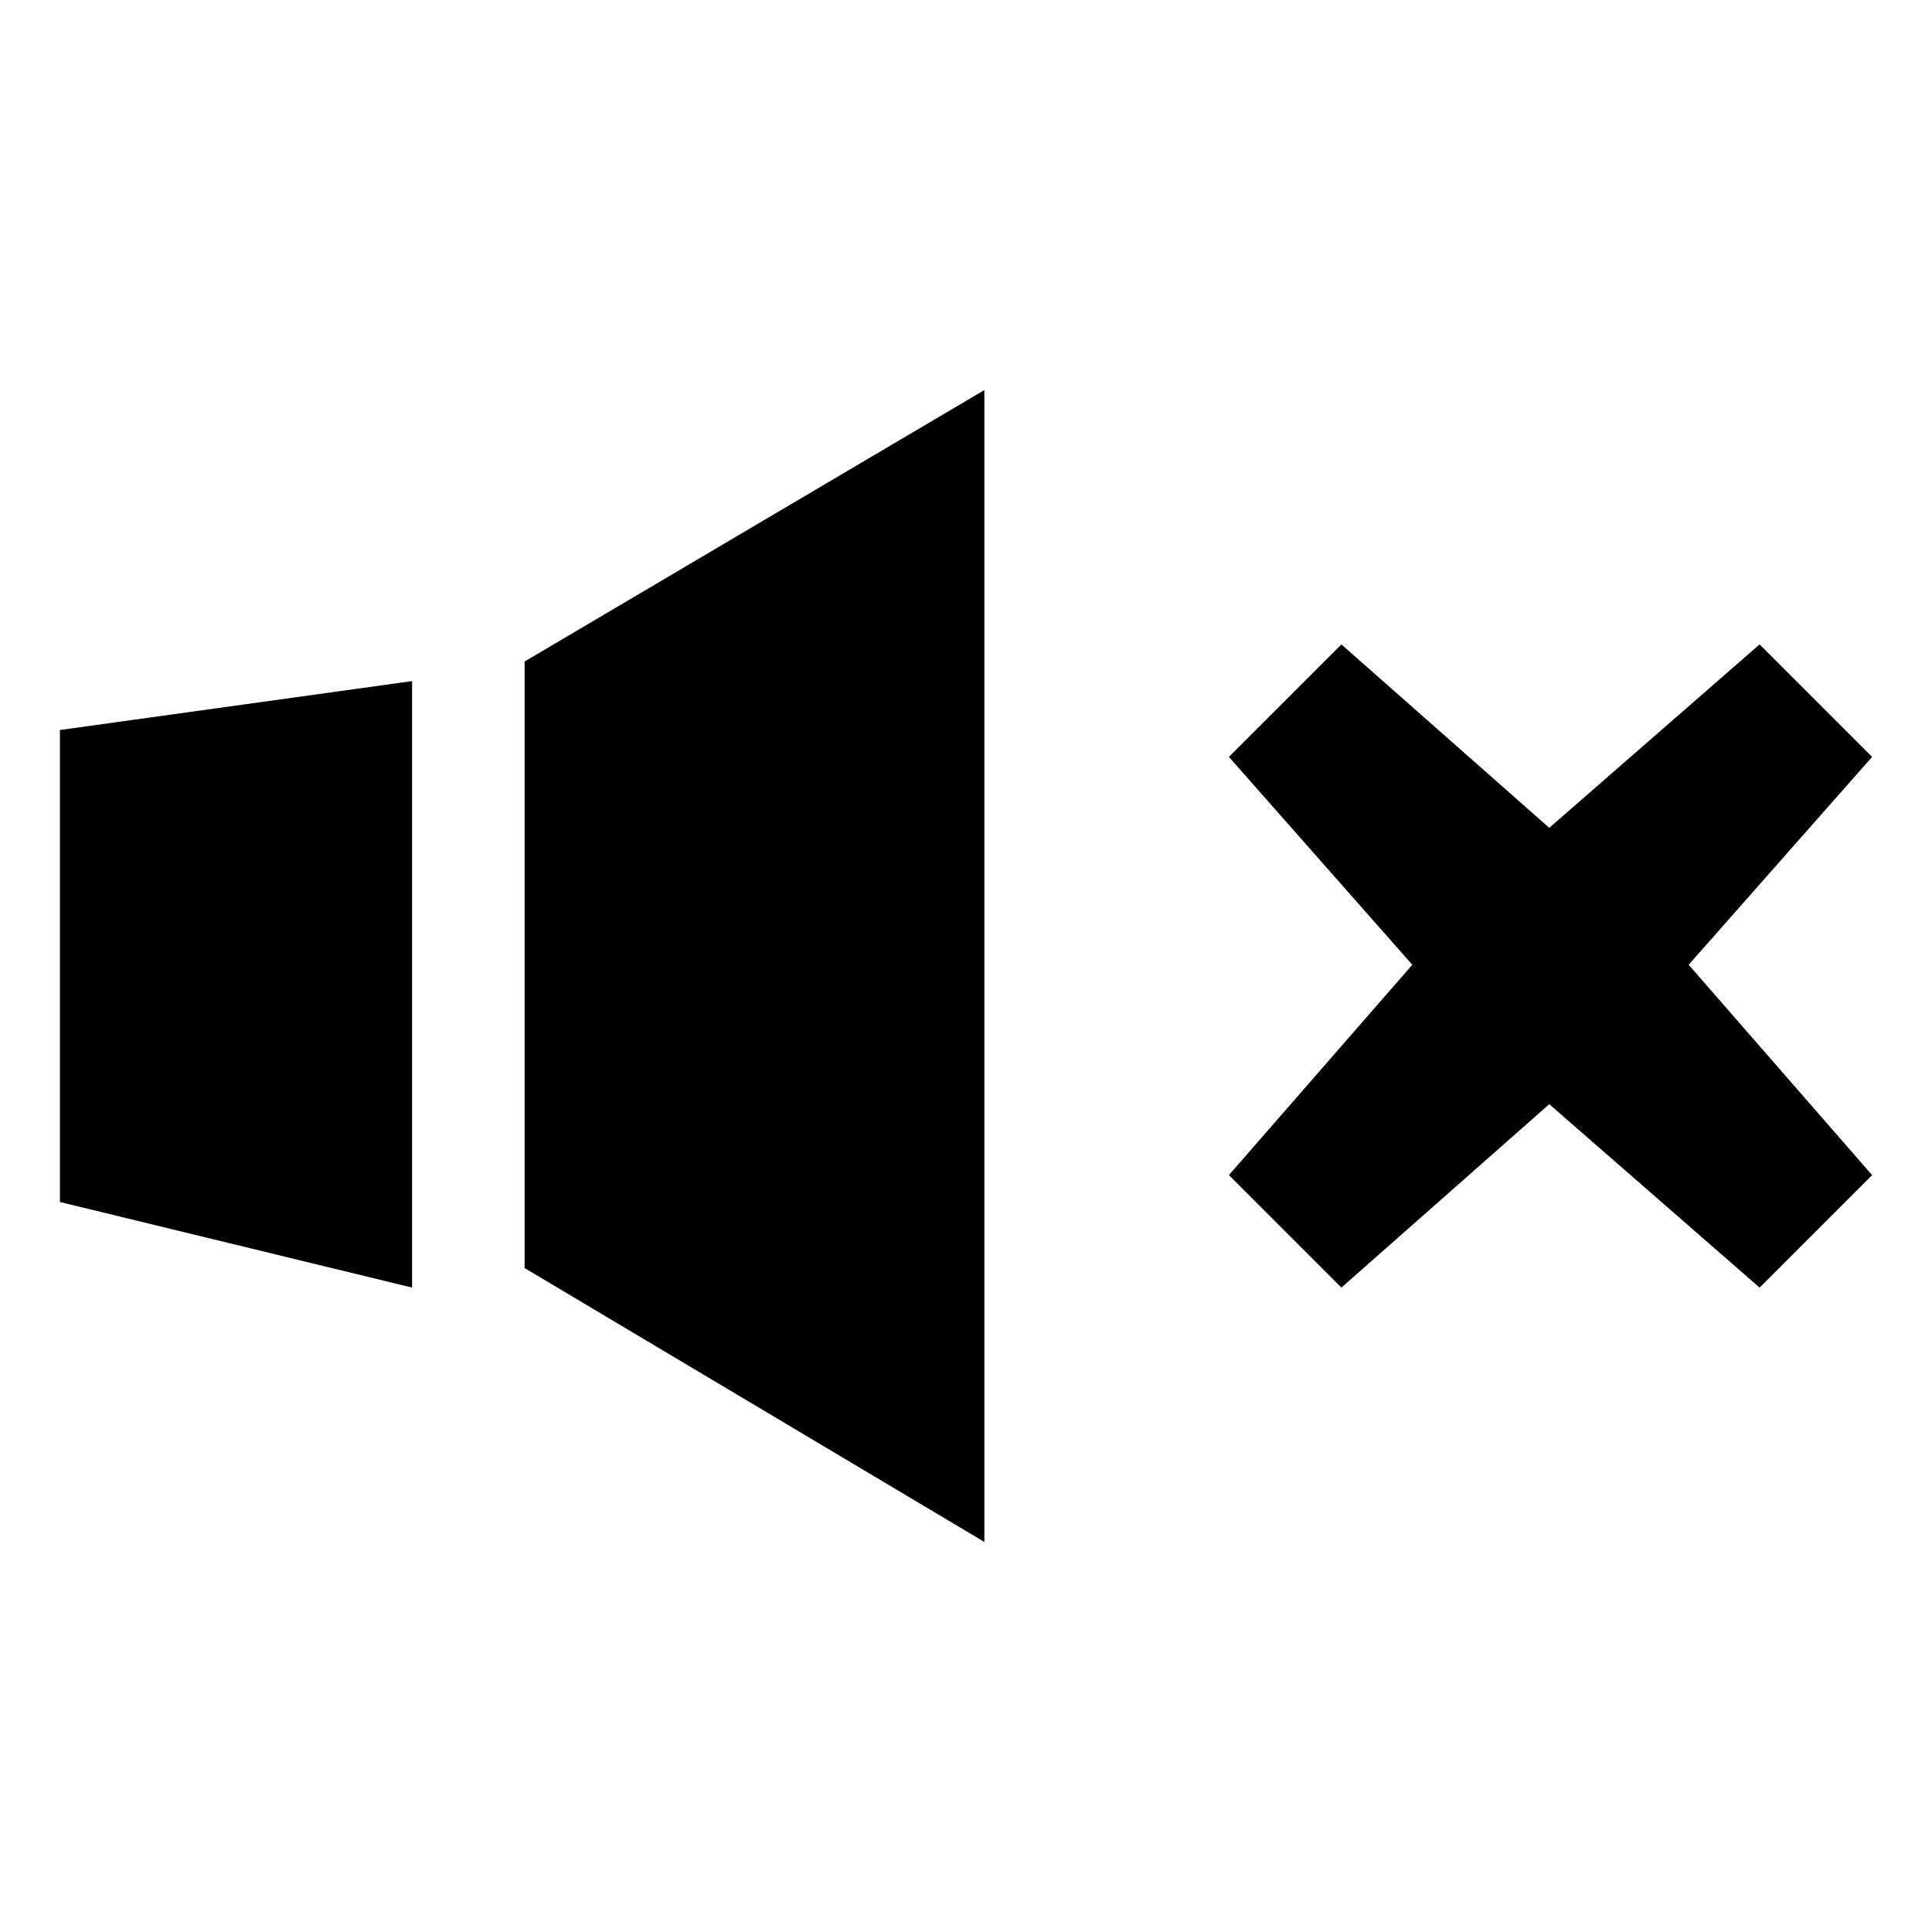 <?xml version="1.0" encoding="iso-8859-1"?>
<!-- Generator: Adobe Illustrator 18.1.0, SVG Export Plug-In . SVG Version: 6.00 Build 0)  -->
<svg version="1.1" xmlns="http://www.w3.org/2000/svg" xmlns:xlink="http://www.w3.org/1999/xlink" x="0px" y="0px"
	 viewBox="0 0 88 88" style="enable-background:new 0 0 88 88;" xml:space="preserve">
<g id="Ebene_75">
	<g>
		<path d="M23.894,30.132l20.942-12.365v52.466L23.894,57.757V30.132L23.894,30.132z M70.567,50.294l-9.468,8.354l-5.124-5.124
			l8.354-9.58l-8.354-9.468l5.124-5.124l9.468,8.354l9.58-8.354l5.124,5.124l-8.354,9.468l8.354,9.58l-5.124,5.124L70.567,50.294
			L70.567,50.294z M18.77,31.023v27.625L2.729,54.749V33.251L18.77,31.023L18.77,31.023z"/>
	</g>
</g>
<g id="Ebene_1">
</g>
</svg>
